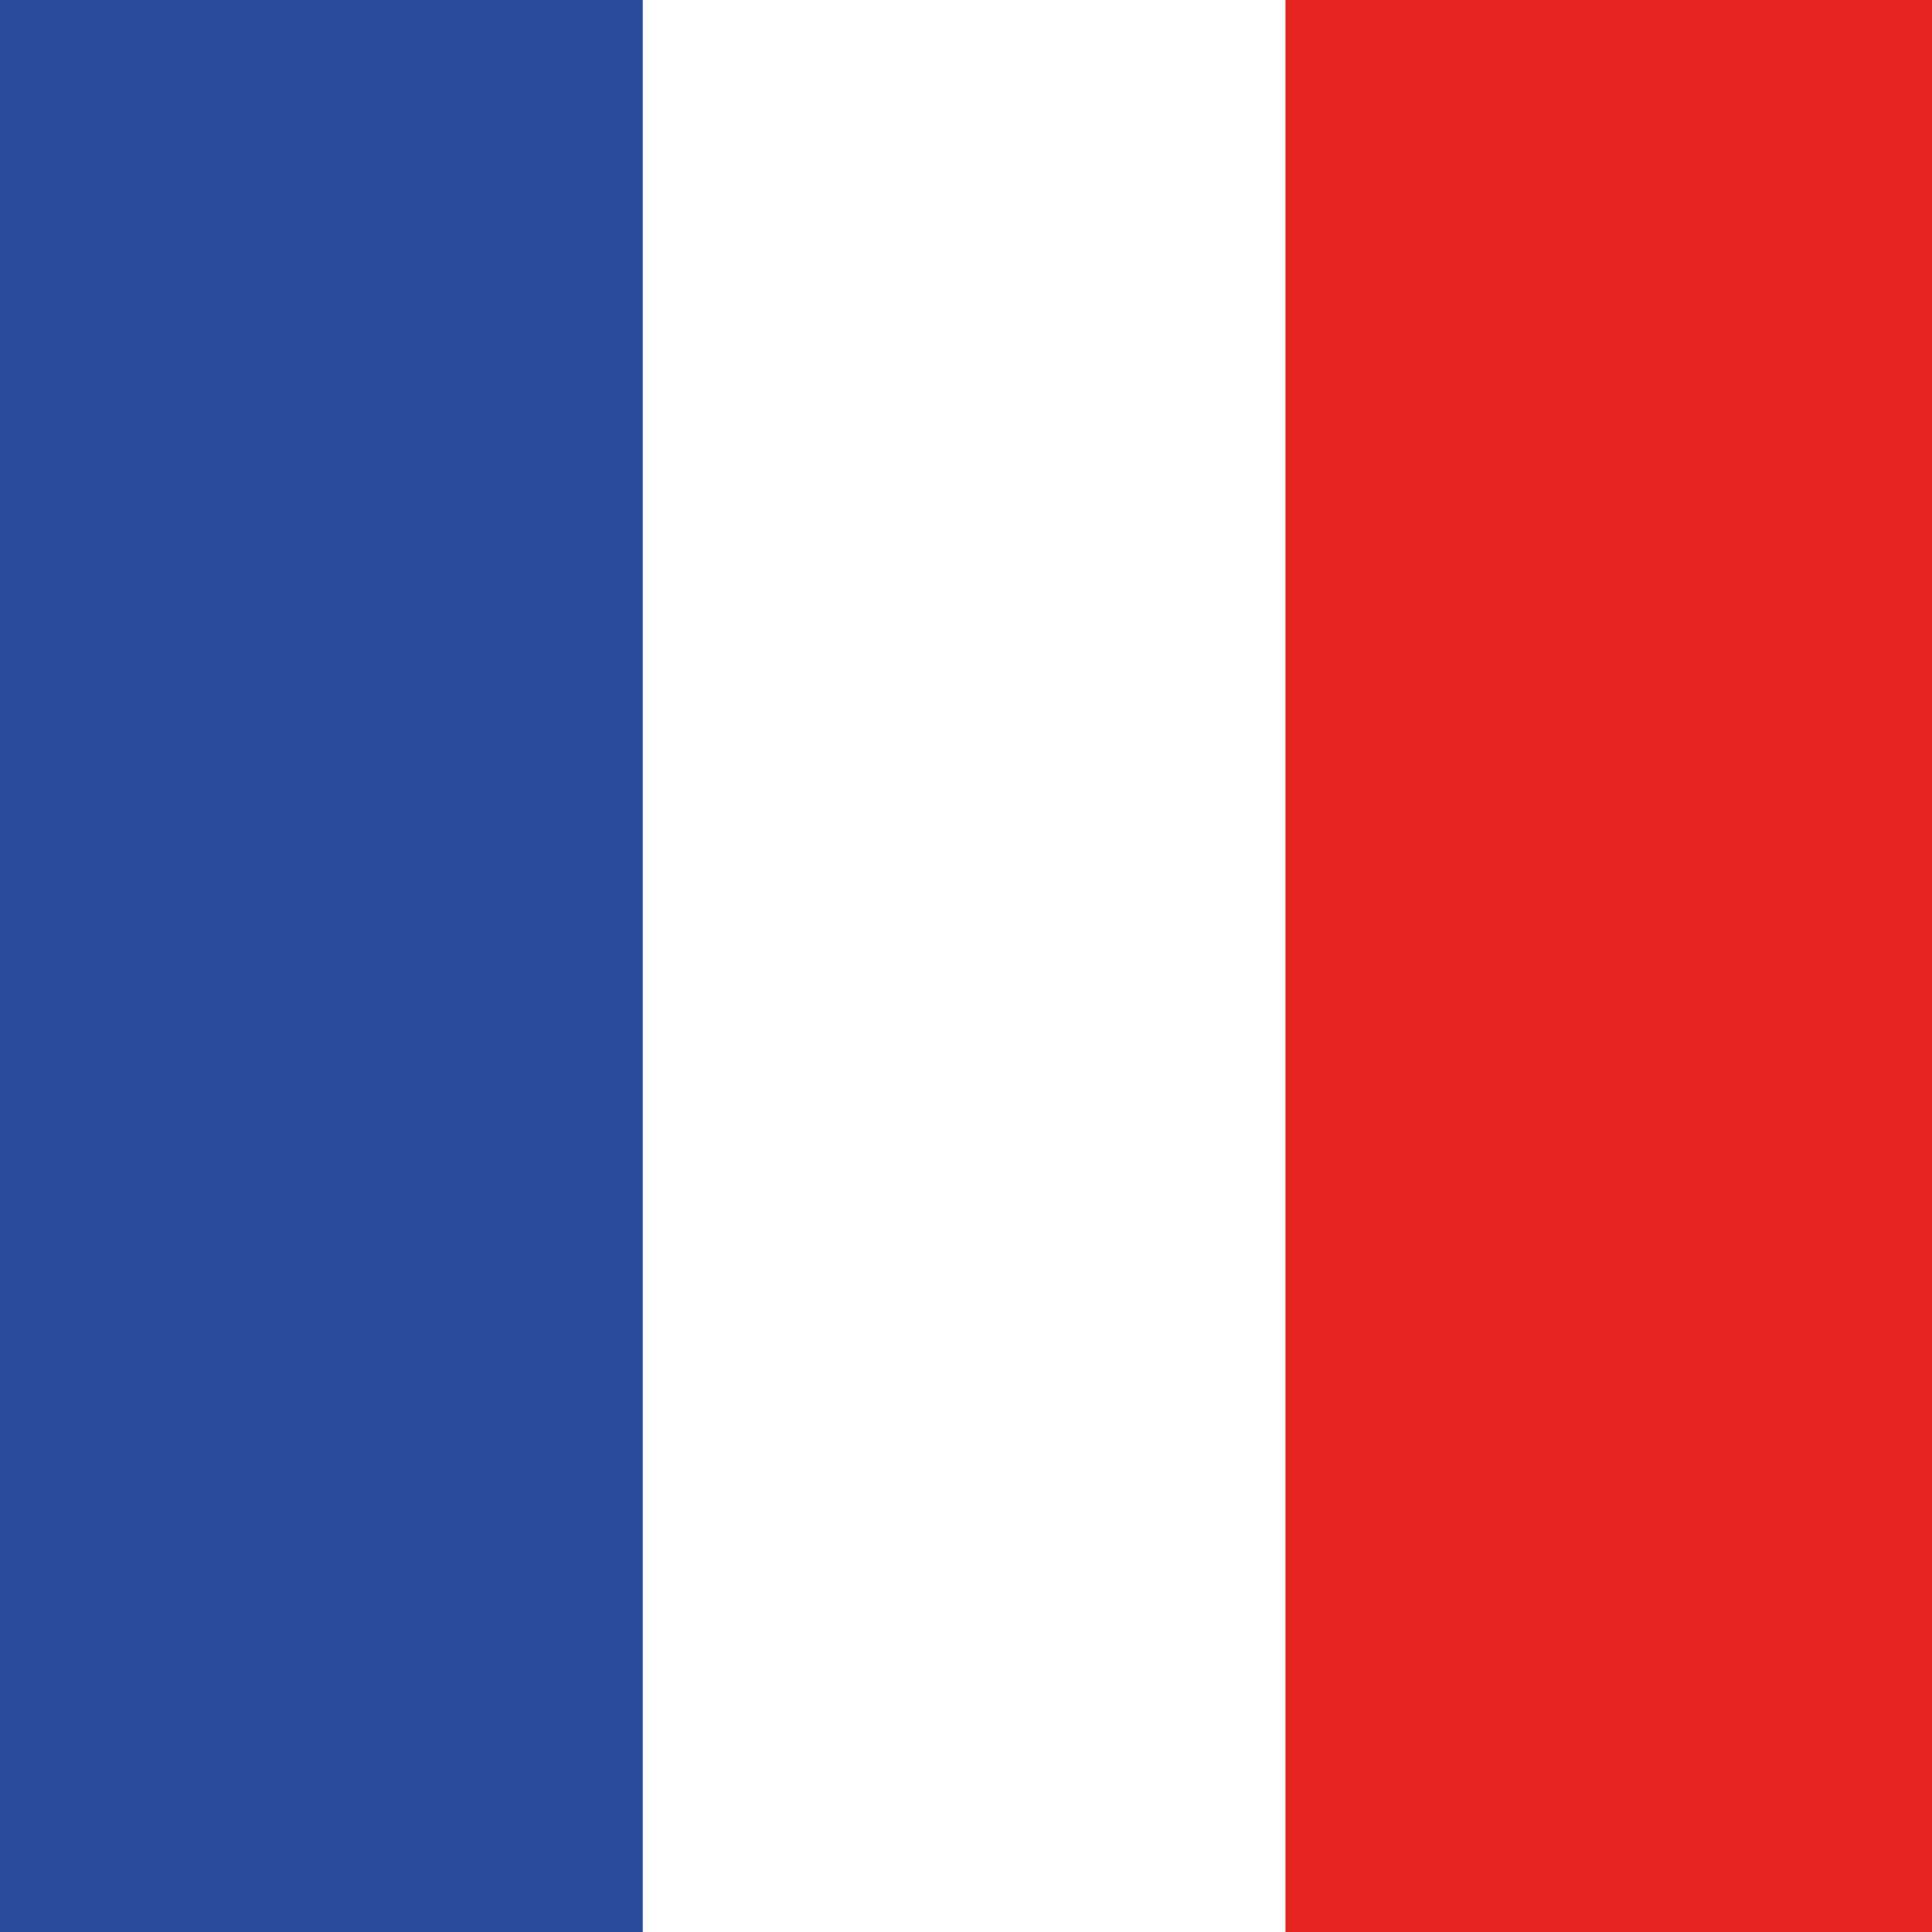 <?xml version="1.0" encoding="UTF-8"?>
<svg id="Calque_1" data-name="Calque 1" xmlns="http://www.w3.org/2000/svg" viewBox="0 0 500 500">
  <rect x="0" y="0" width="500" height="500" fill="#333333" stroke="none"/>
  <defs>
    <style>
      .cls-1 {
        fill: #e52421;
      }

      .cls-1, .cls-2, .cls-3 {
        stroke-width: 0px;
      }

      .cls-2 {
        fill: #2a4b9b;
      }

      .cls-3 {
        fill: #fff;
      }
    </style>
  </defs>
  <rect class="cls-2" width="167.32" height="500"/>
  <rect class="cls-3" x="166.34" width="167.32" height="500"/>
  <rect class="cls-1" x="332.68" width="167.32" height="500"/>
</svg>
